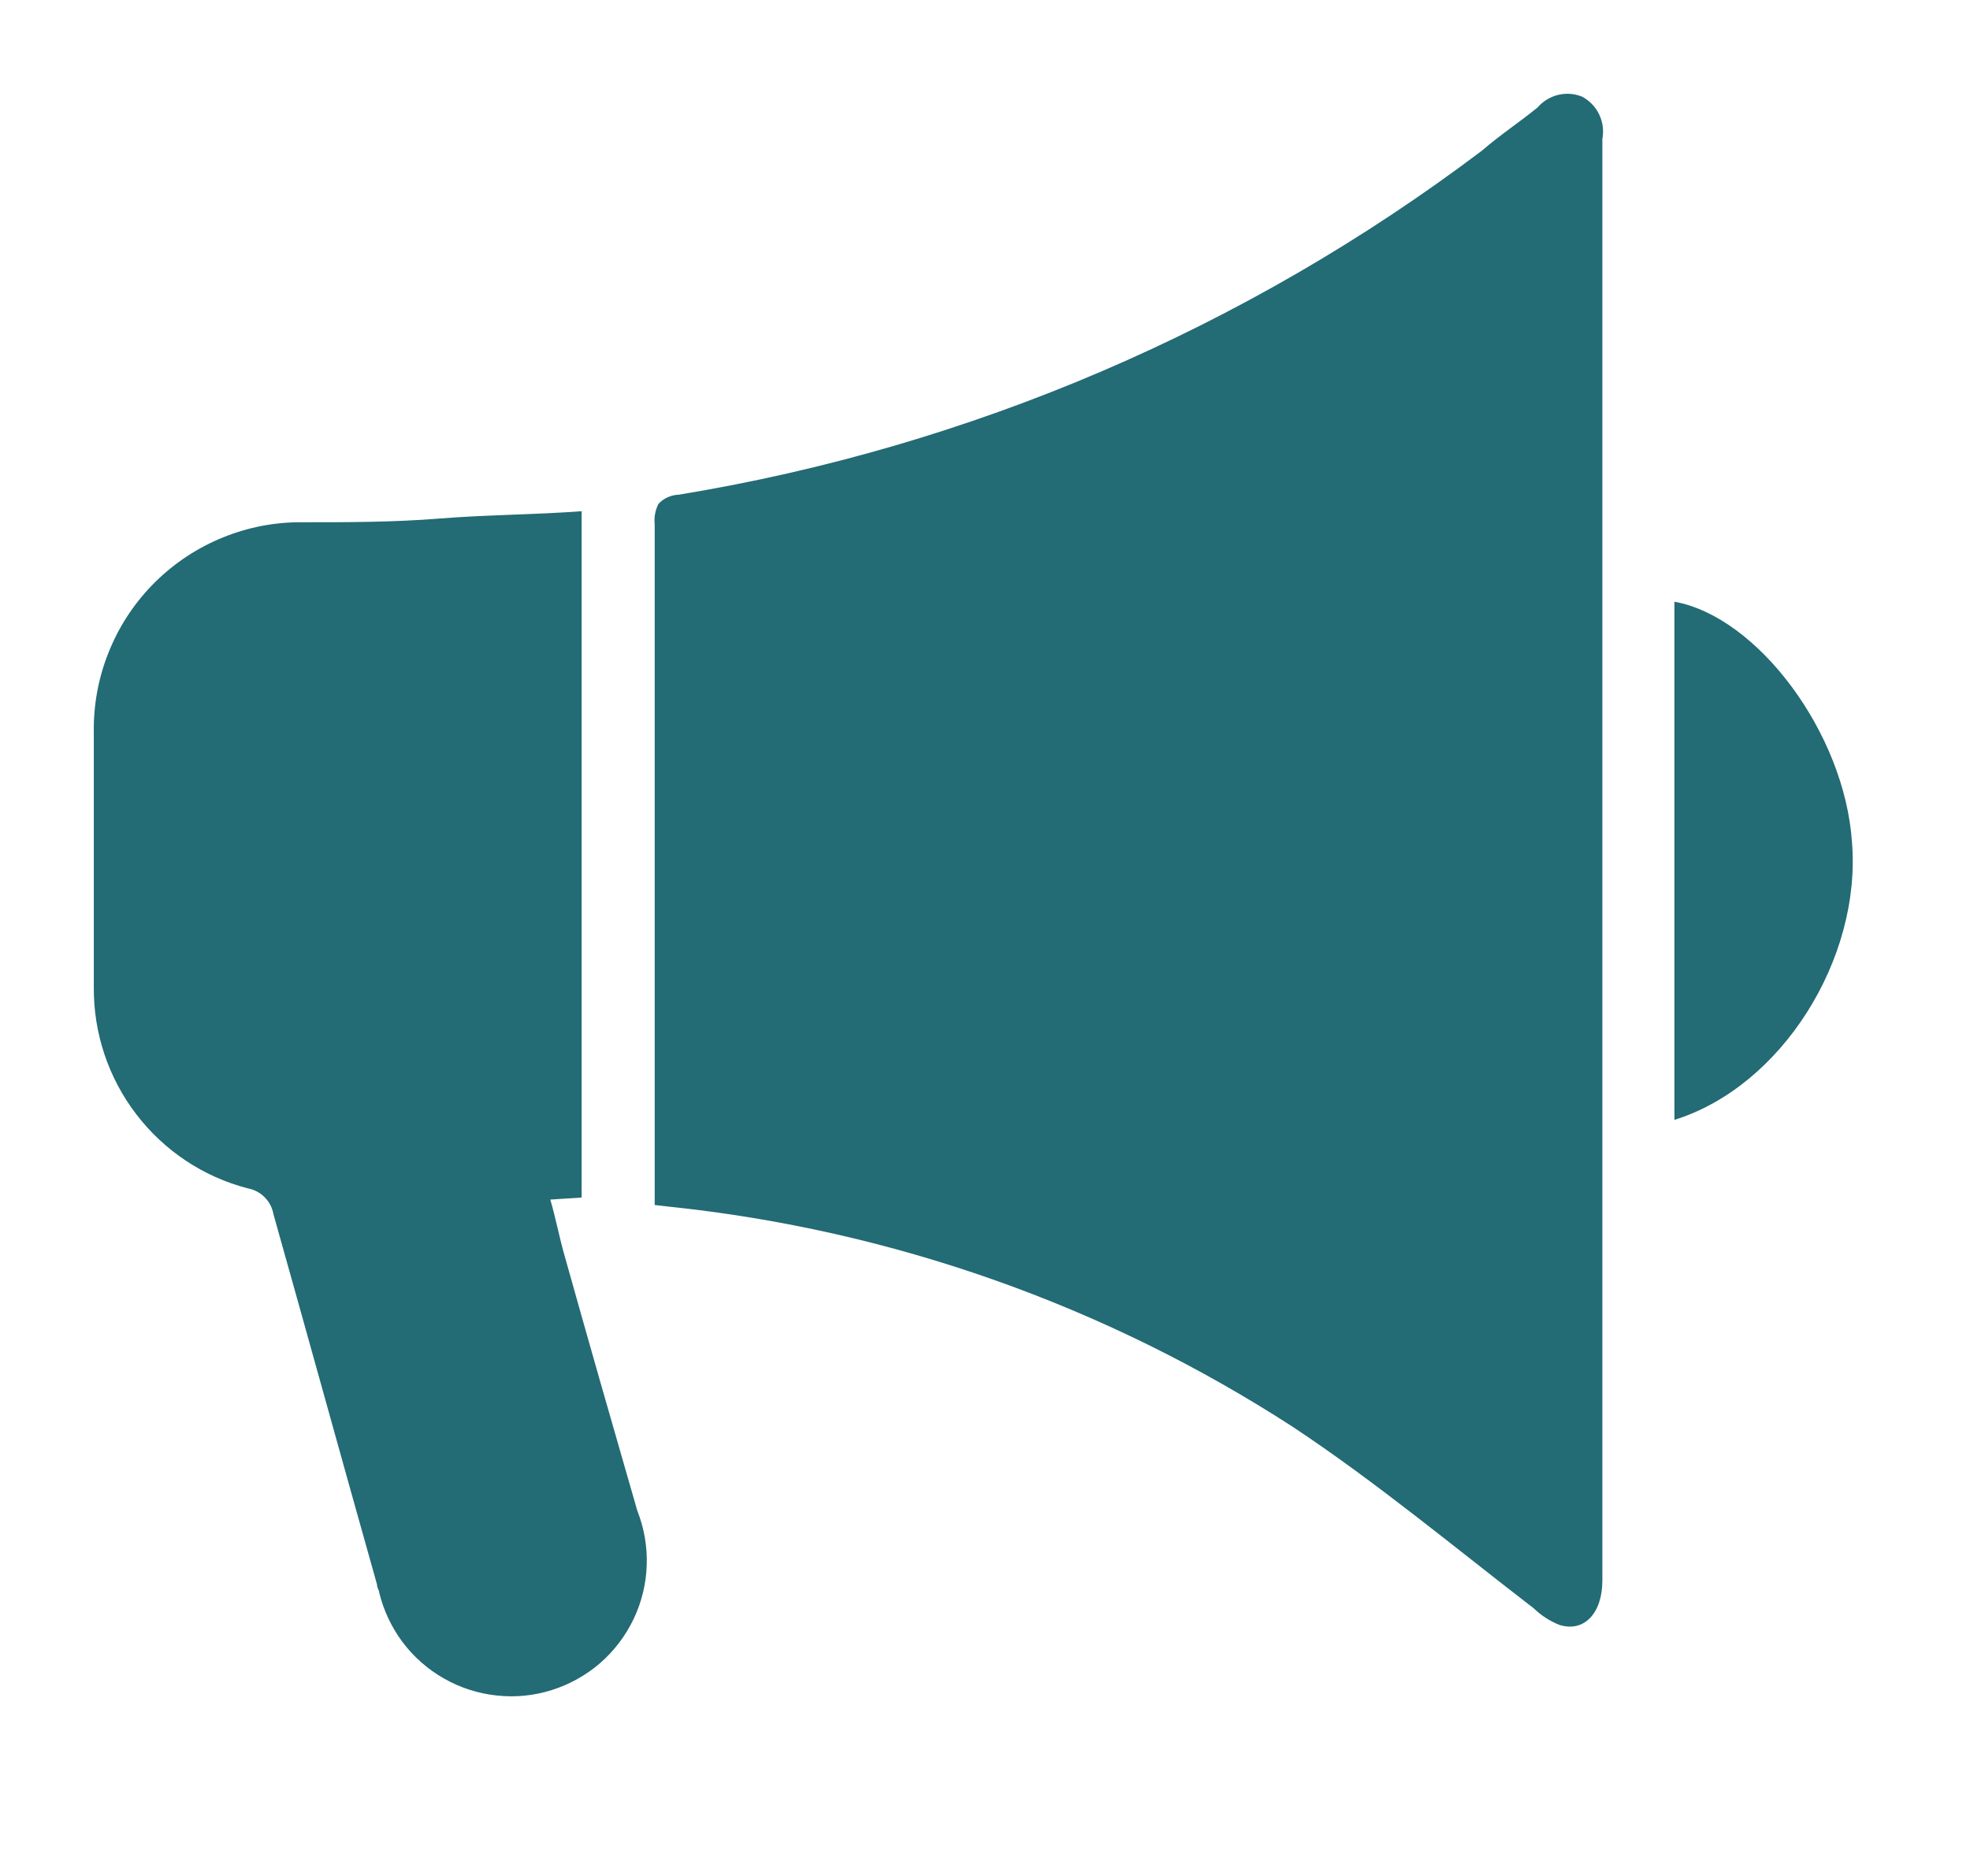 <svg width="21" height="20" viewBox="0 0 21 20" fill="none" xmlns="http://www.w3.org/2000/svg">
<path d="M6.979 12.847V5.589C6.971 5.515 6.985 5.439 7.019 5.372C7.047 5.342 7.08 5.318 7.118 5.301C7.155 5.285 7.195 5.275 7.236 5.274C10.346 4.763 13.285 3.504 15.8 1.604C15.986 1.442 16.191 1.308 16.39 1.146C16.447 1.08 16.523 1.033 16.608 1.012C16.693 0.991 16.782 0.997 16.864 1.03C16.944 1.072 17.008 1.139 17.047 1.22C17.086 1.302 17.098 1.393 17.081 1.482V16.85C17.081 17.205 16.882 17.404 16.625 17.324C16.523 17.284 16.429 17.224 16.35 17.147C15.503 16.495 14.674 15.804 13.784 15.214C11.785 13.918 9.508 13.113 7.138 12.865L6.979 12.847Z" fill="#236B75"/>
<path d="M6.2 5.449V12.767L5.866 12.789C5.924 12.984 5.964 13.202 6.022 13.4C6.279 14.318 6.536 15.214 6.793 16.104C6.866 16.289 6.901 16.487 6.894 16.686C6.888 16.884 6.84 17.08 6.755 17.259C6.669 17.439 6.548 17.599 6.398 17.73C6.248 17.86 6.072 17.958 5.882 18.018C5.693 18.078 5.493 18.098 5.295 18.076C5.097 18.055 4.906 17.994 4.733 17.895C4.56 17.797 4.409 17.664 4.29 17.505C4.171 17.345 4.086 17.163 4.04 16.969C4.04 16.951 4.019 16.93 4.019 16.893C3.646 15.569 3.288 14.269 2.915 12.945C2.903 12.876 2.87 12.813 2.821 12.764C2.771 12.714 2.708 12.681 2.64 12.669C2.167 12.546 1.75 12.268 1.453 11.88C1.156 11.492 0.997 11.017 1 10.529V7.816C0.995 7.526 1.046 7.237 1.153 6.967C1.259 6.696 1.417 6.45 1.619 6.241C1.821 6.032 2.062 5.865 2.328 5.75C2.595 5.634 2.881 5.572 3.172 5.568H3.212C3.704 5.568 4.196 5.568 4.689 5.528C5.181 5.488 5.698 5.488 6.218 5.449H6.2Z" fill="#236B75"/>
<path d="M17.849 11.939V6.415C18.735 6.574 19.665 7.816 19.742 8.981C19.843 10.223 18.992 11.584 17.849 11.939Z" fill="#236B75"/>
</svg>
